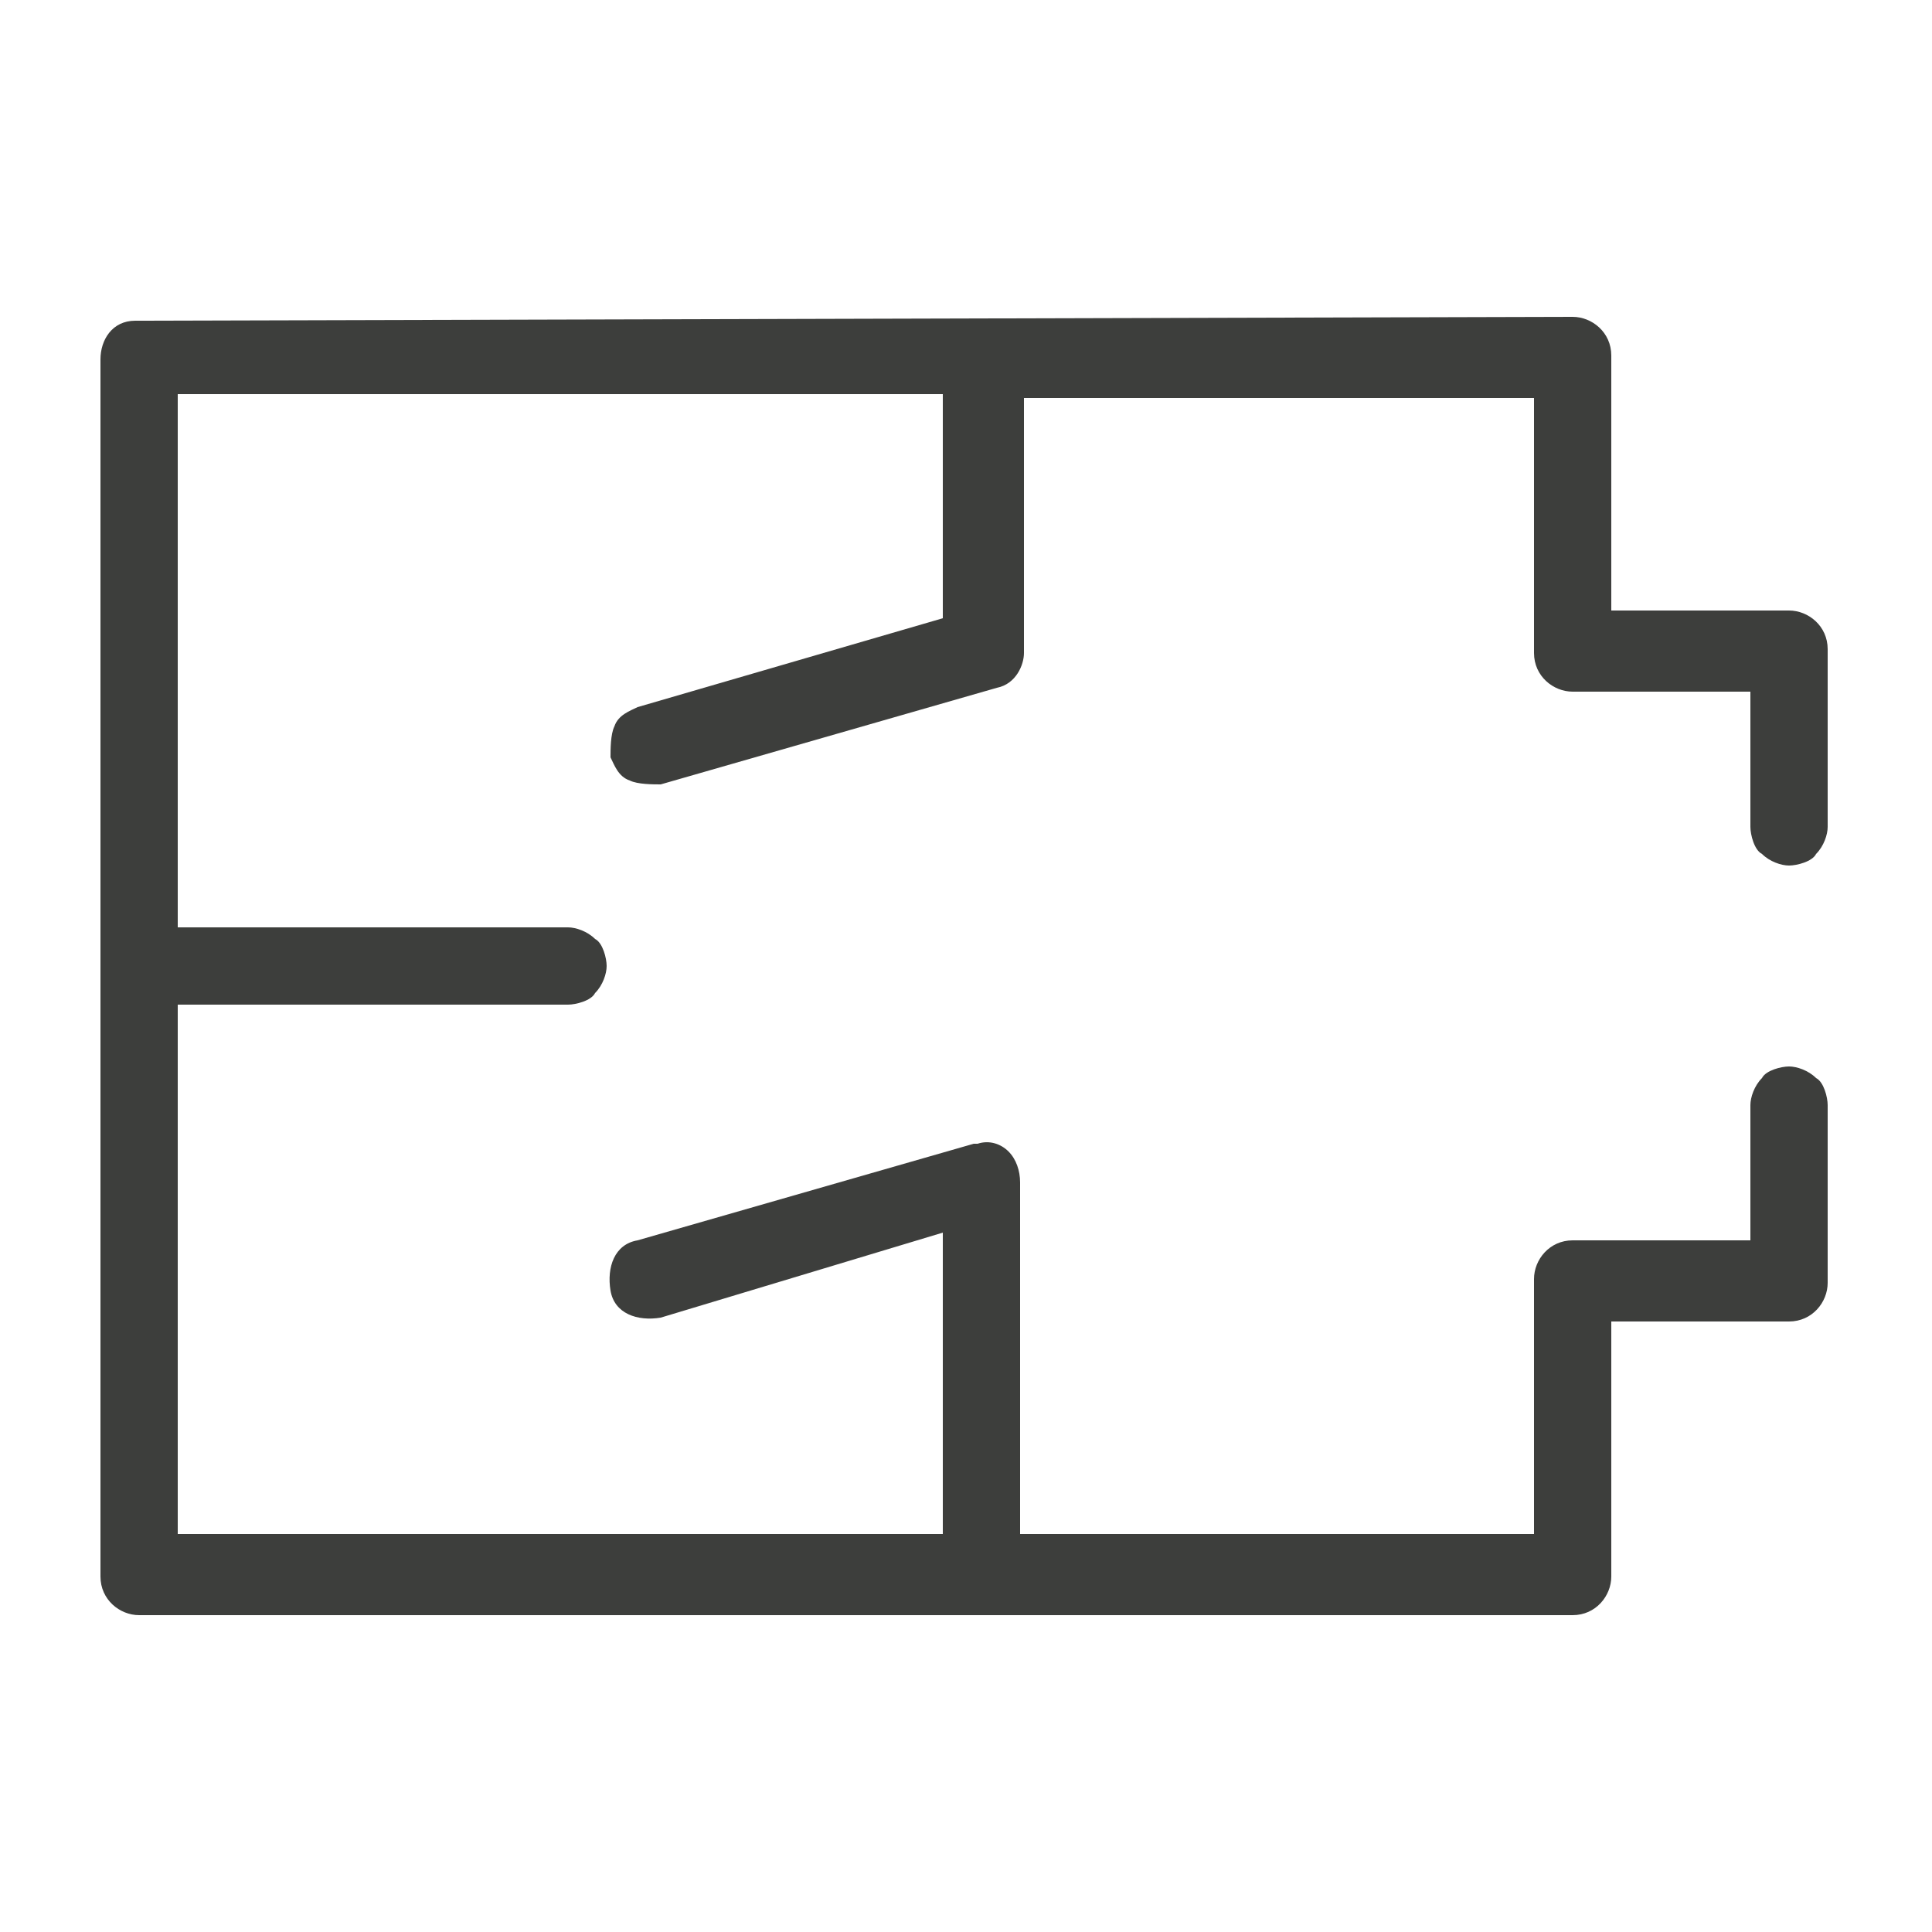 <svg xmlns="http://www.w3.org/2000/svg" xmlns:xlink="http://www.w3.org/1999/xlink" id="Layer_1" x="0px" y="0px" viewBox="0 0 50 50" style="enable-background:new 0 0 50 50;" xml:space="preserve"><style type="text/css">	.st0{fill:#3D3E3C;}</style><path class="st0" d="M3.5,8.3c-0.6,0-0.9,0.5-0.9,1v31.5c0,0.6,0.5,1,1,1h37.1c0.6,0,1-0.5,1-1v-6.6h4.6c0.6,0,1-0.5,1-1v-4.6 c0-0.2-0.1-0.6-0.3-0.7c-0.2-0.2-0.5-0.3-0.7-0.3c-0.2,0-0.6,0.1-0.7,0.3c-0.2,0.2-0.3,0.5-0.3,0.7v3.5h-4.6c-0.6,0-1,0.5-1,1v6.6 H26.4v-9.1c0-0.3-0.1-0.6-0.3-0.8c-0.2-0.2-0.5-0.3-0.8-0.2h-0.1l-8.7,2.5c-0.6,0.1-0.8,0.7-0.7,1.3s0.7,0.8,1.3,0.7l7.3-2.2v7.8 H4.6V26h10.1c0.2,0,0.6-0.1,0.7-0.3c0.2-0.2,0.3-0.5,0.3-0.7s-0.1-0.6-0.3-0.7c-0.2-0.2-0.5-0.3-0.7-0.3H4.6V10.2h19.8V16l-7.9,2.3 c-0.2,0.1-0.5,0.2-0.6,0.5c-0.1,0.2-0.1,0.6-0.1,0.8c0.1,0.2,0.2,0.5,0.5,0.6c0.2,0.1,0.6,0.1,0.8,0.1l8.7-2.5 c0.5-0.1,0.7-0.6,0.7-0.9v-6.6h13.2v6.6c0,0.6,0.5,1,1,1h4.6v3.5c0,0.2,0.1,0.6,0.3,0.7c0.2,0.2,0.5,0.3,0.7,0.3 c0.2,0,0.6-0.1,0.7-0.3c0.2-0.2,0.3-0.5,0.3-0.7v-4.6c0-0.6-0.5-1-1-1h-4.6V9.2c0-0.6-0.5-1-1-1L3.5,8.3C3.6,8.3,3.5,8.3,3.5,8.3 L3.5,8.3z"></path></svg>